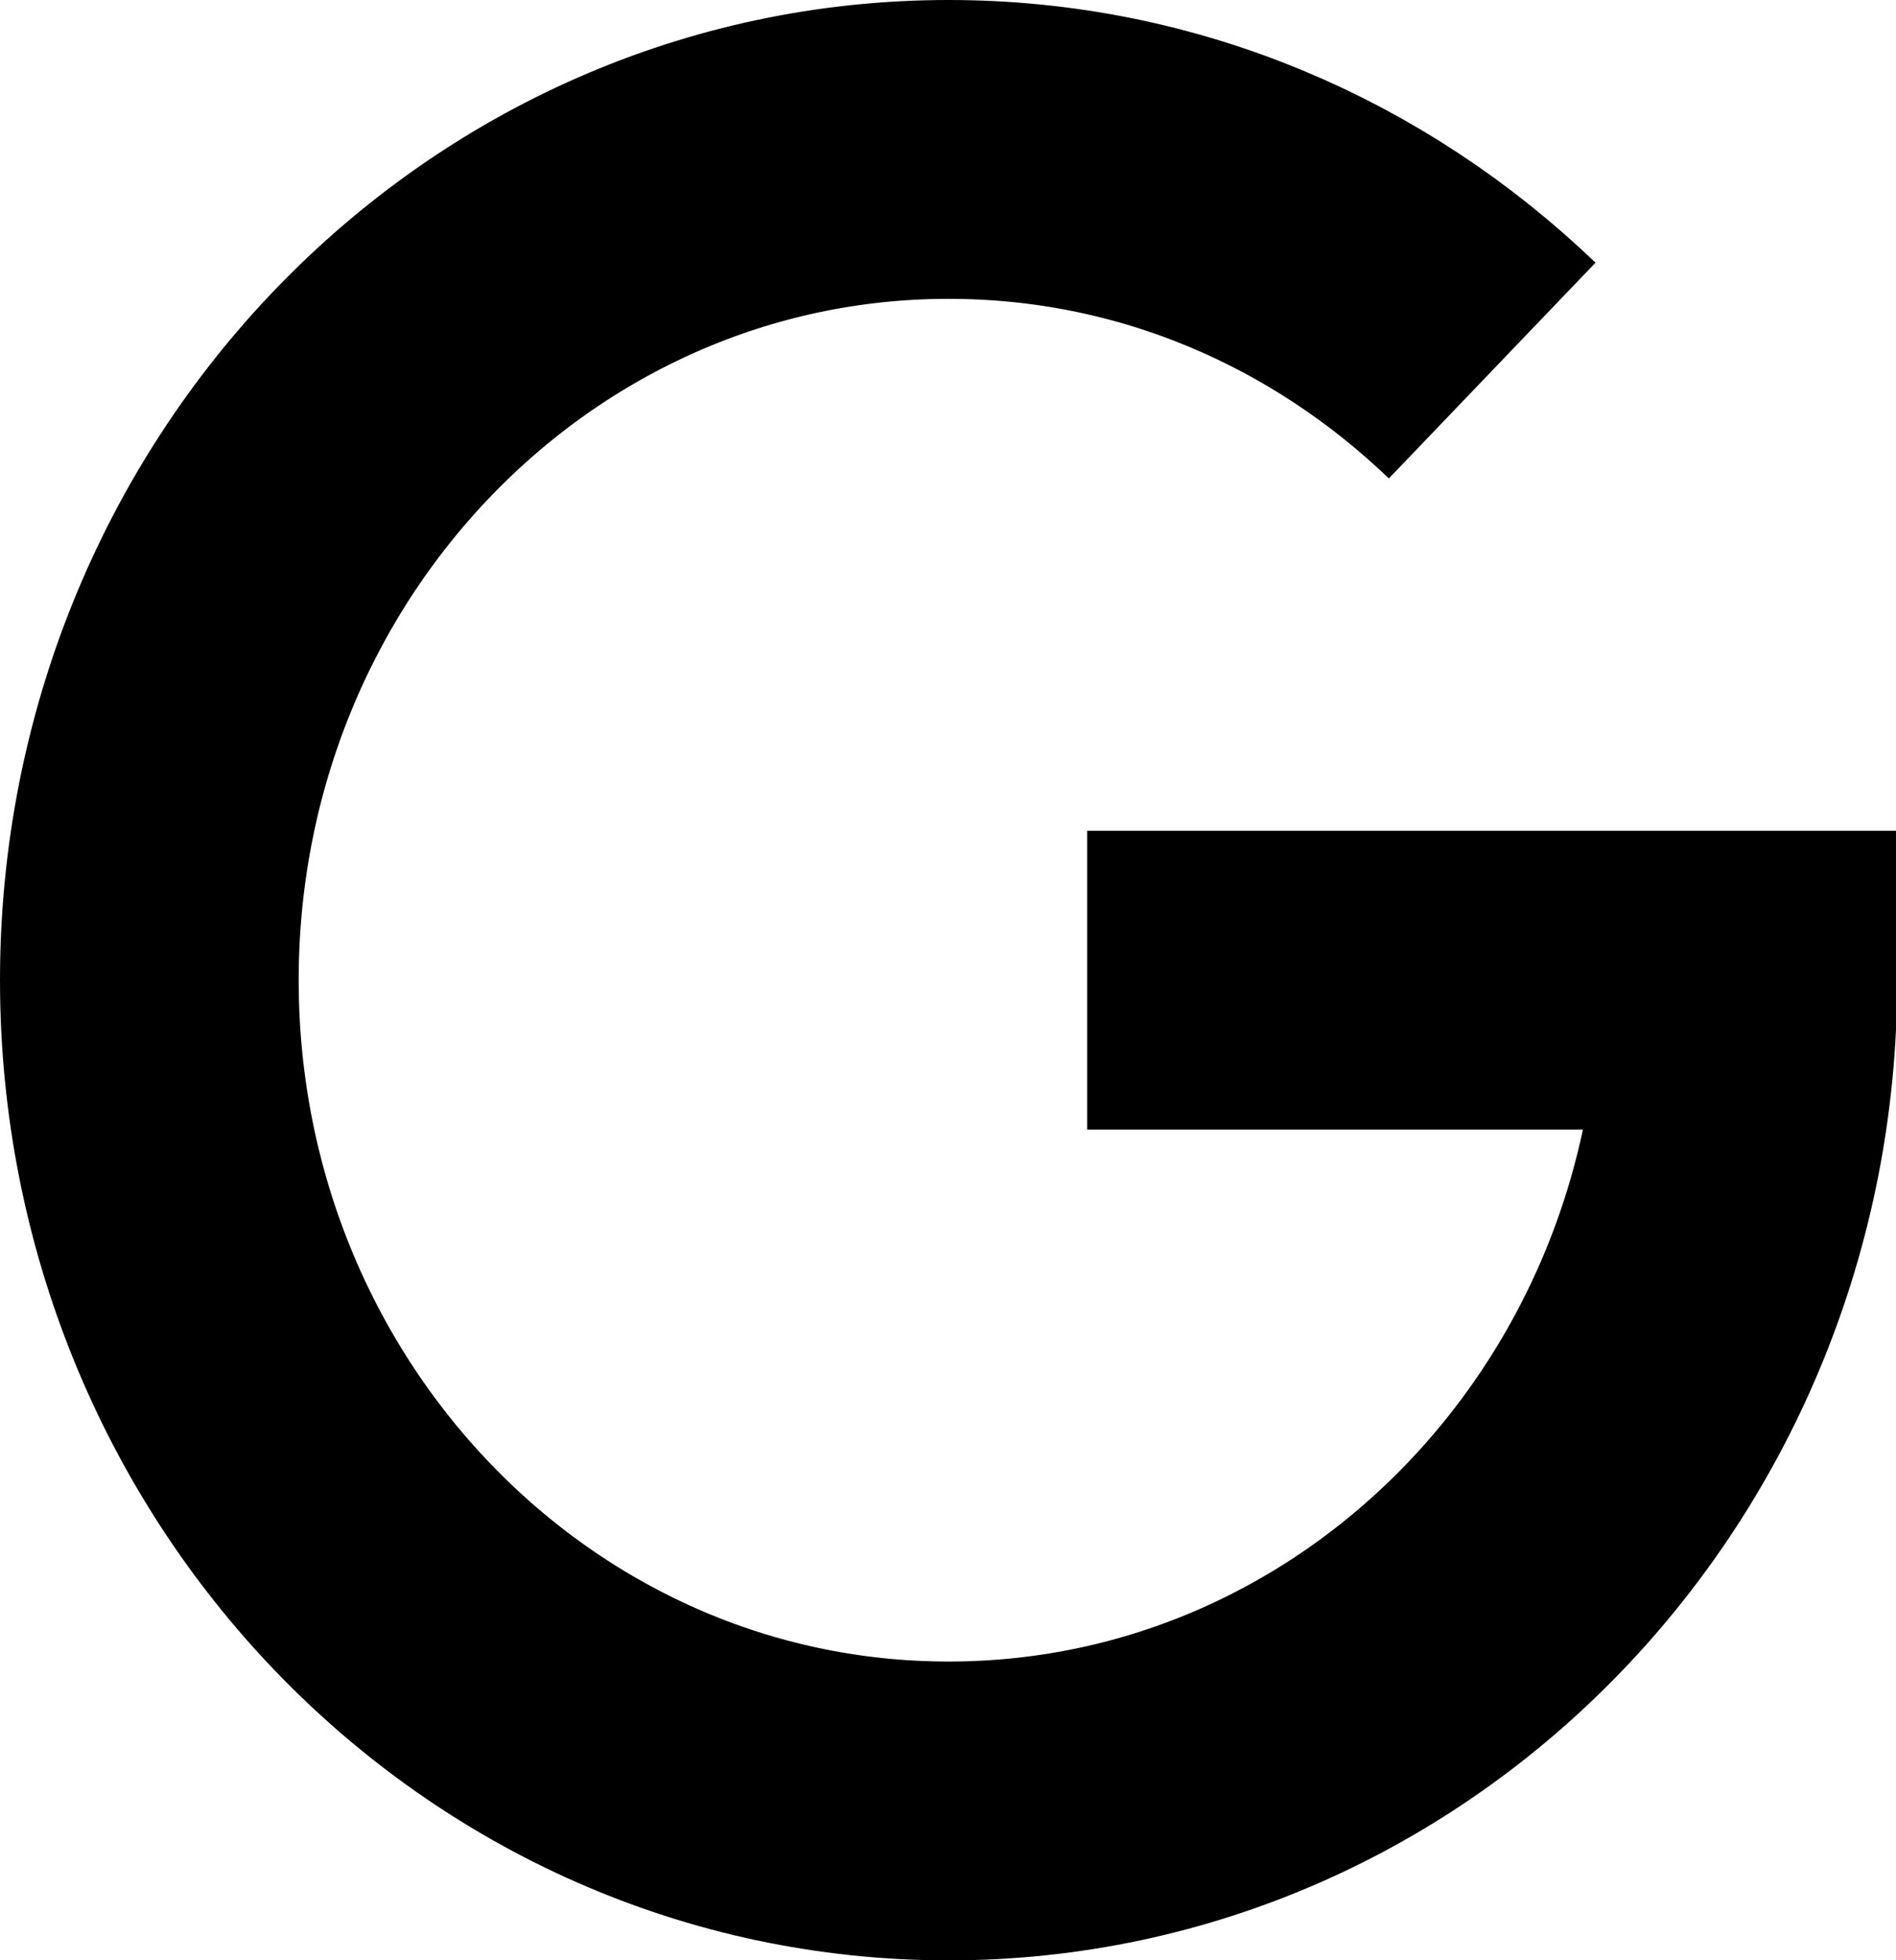 <?xml version="1.0" encoding="UTF-8"?>
<svg id="Layer_2" xmlns="http://www.w3.org/2000/svg" viewBox="0 0 15.87 16.4">
  <g id="Layer_1-2" data-name="Layer_1">
    <path d="M9.1,8.2h5.53c0,3.84-2.99,6.95-6.69,6.95S1.25,12.04,1.25,8.2,4.24,1.25,7.94,1.25c1.76,0,3.35.7,4.55,1.85" style="fill: none; stroke: #000; stroke-miterlimit: 10; stroke-width: 2.5px;"/>
  </g>
</svg>
